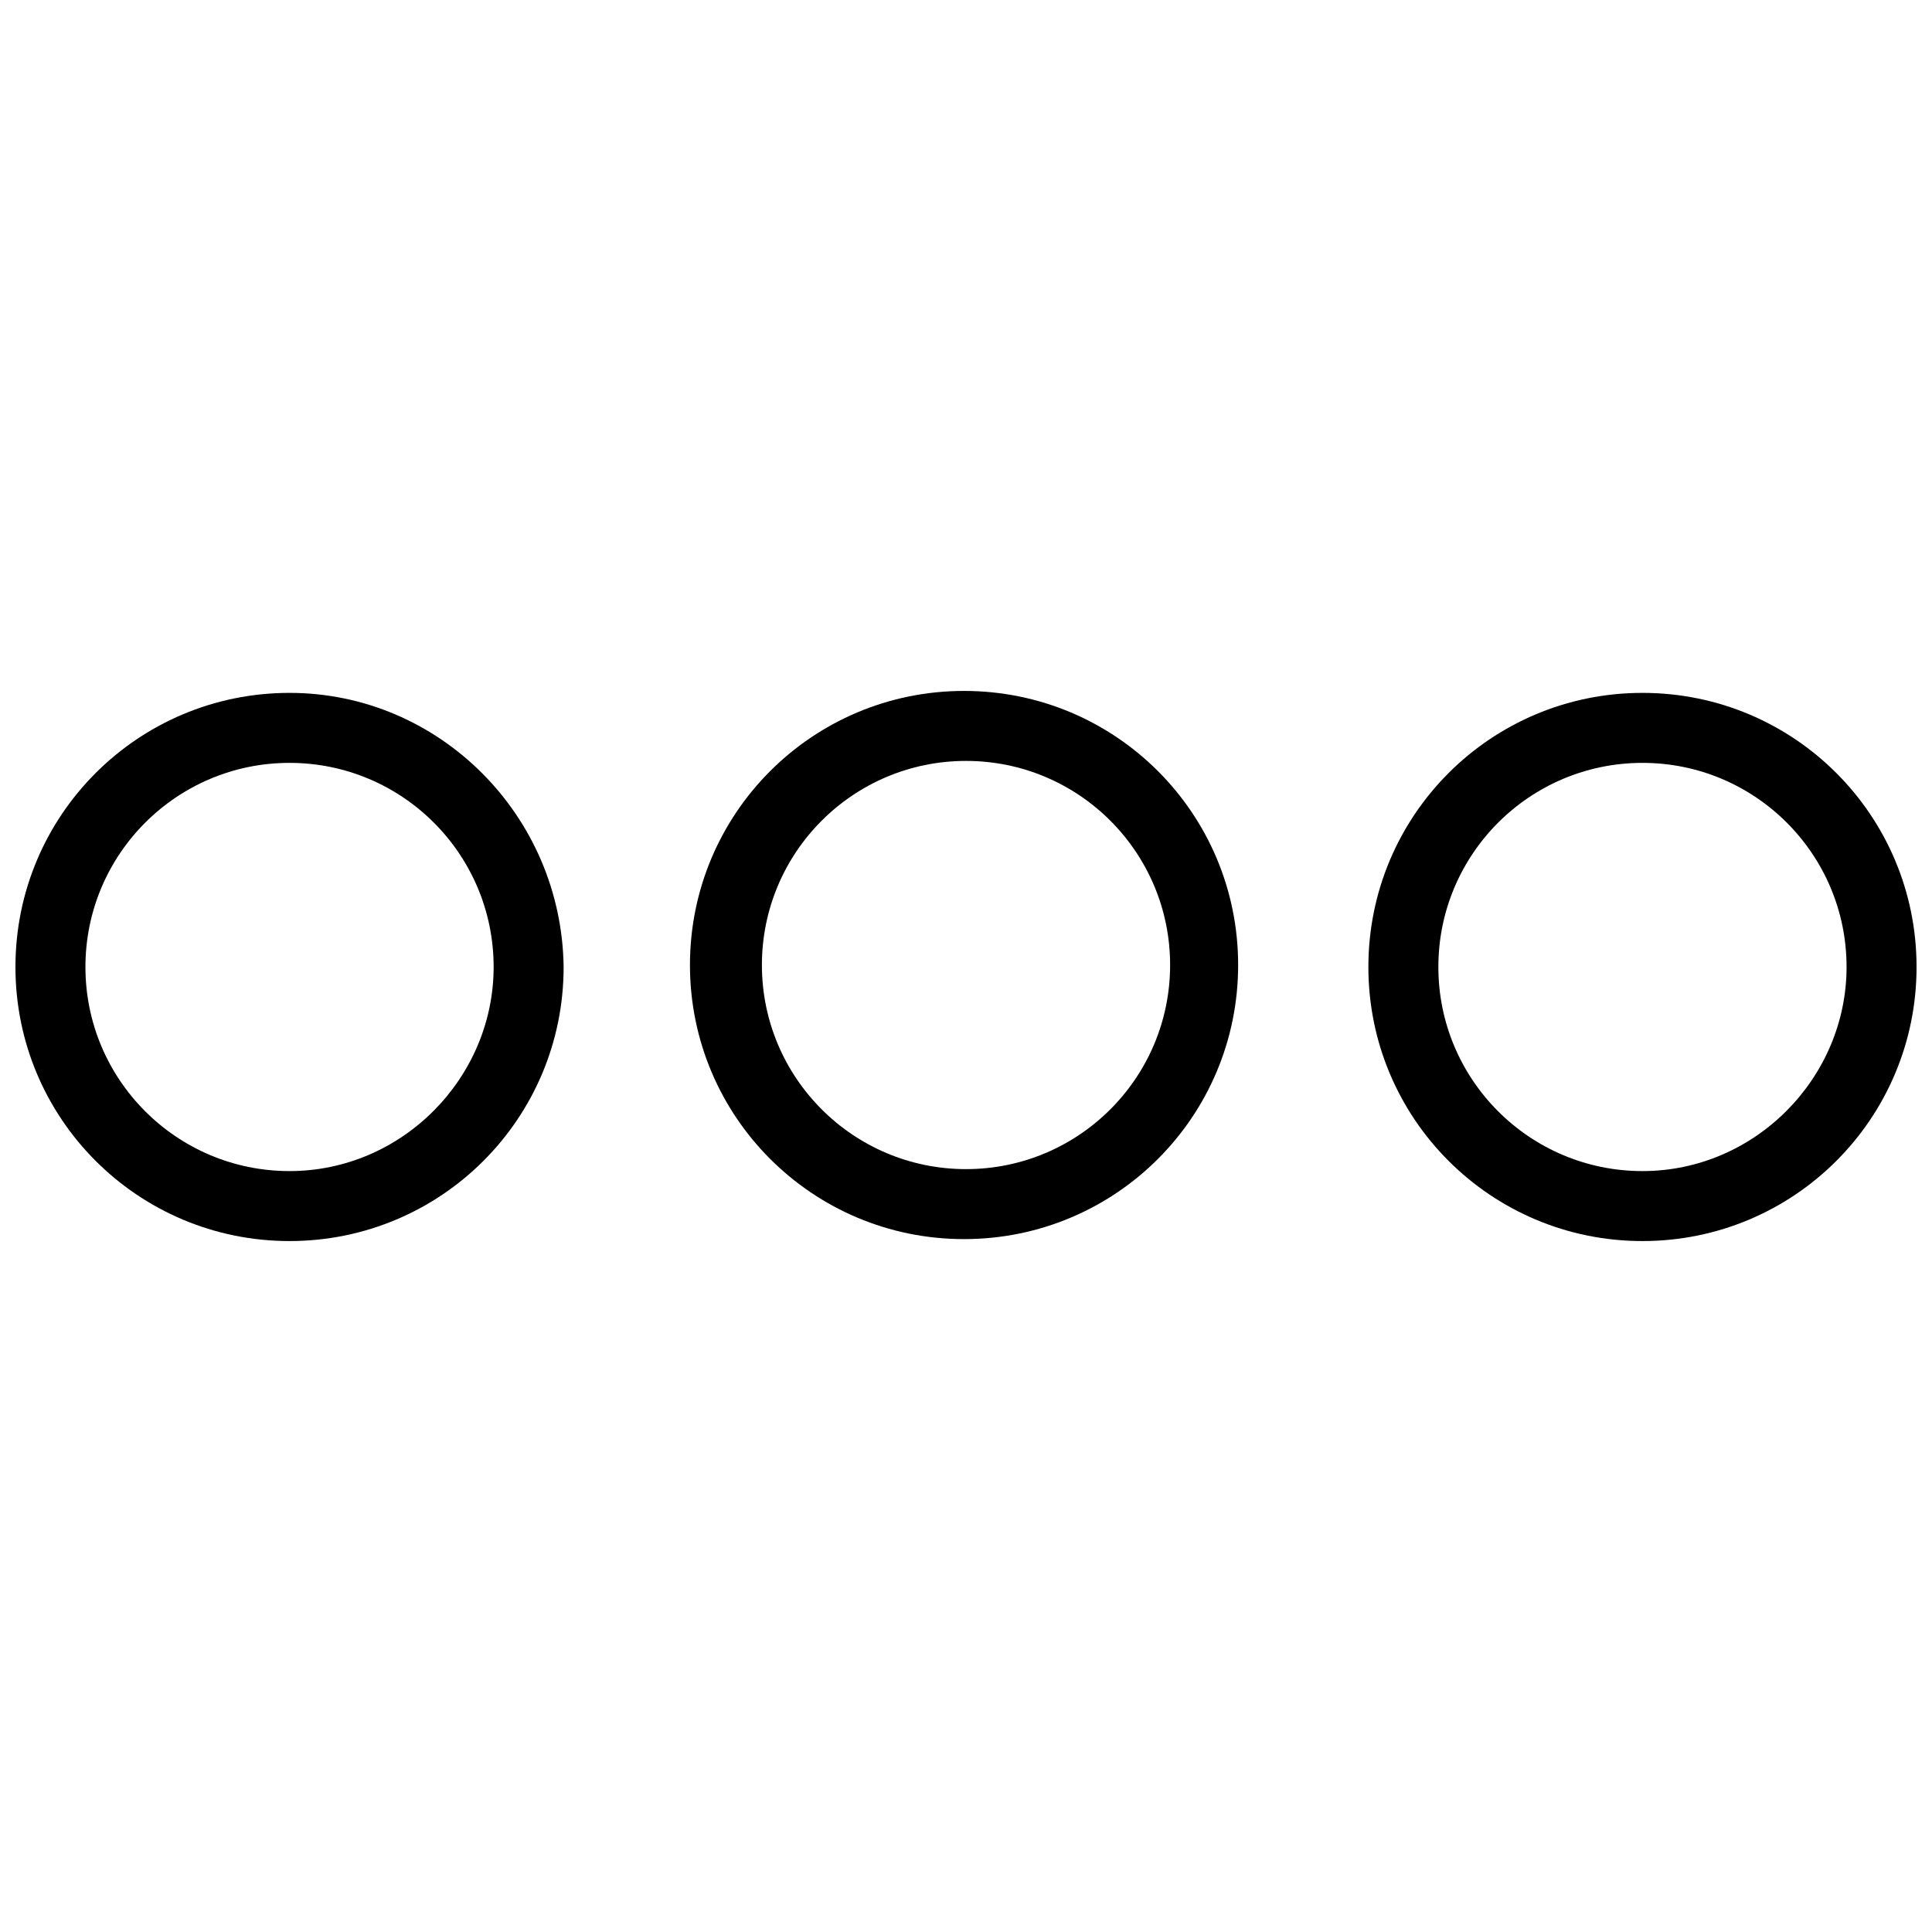 <?xml version="1.0" encoding="UTF-8"?>
<!-- Uploaded to: SVG Repo, www.svgrepo.com, Generator: SVG Repo Mixer Tools -->
<svg width="800px" height="800px" version="1.1" viewBox="144 144 512 512" xmlns="http://www.w3.org/2000/svg">
 <defs>
  <clipPath id="b">
   <path d="m148.09 327h145.91v146h-145.91z"/>
  </clipPath>
  <clipPath id="a">
   <path d="m506 327h145.9v146h-145.9z"/>
  </clipPath>
 </defs>
 <g clip-path="url(#b)">
  <path d="m220.73 327.62c-40.18 0-72.637 32.453-72.637 72.637 0 40.18 32.453 72.637 72.637 72.637 40.18 0 72.637-32.453 72.637-72.637-0.52-40.184-32.973-72.637-72.637-72.637zm0 126.73c-29.879 0-54.09-24.211-54.09-54.09 0-29.879 24.211-54.09 54.09-54.09 29.879 0 54.09 24.211 54.09 54.09 0 29.363-24.215 54.09-54.09 54.09z"/>
 </g>
 <path d="m472.12 399.74c0-40.18-32.453-72.637-72.637-72.637-40.18 0-72.637 32.453-72.637 72.637 0 40.18 32.453 72.637 72.637 72.637 40.184-0.004 72.637-32.457 72.637-72.637zm-72.117-54.09c29.879 0 54.09 24.211 54.09 54.09 0 29.879-24.211 54.09-54.09 54.09s-54.09-24.211-54.09-54.09c0-29.879 24.211-54.09 54.09-54.09z"/>
 <g clip-path="url(#a)">
  <path d="m579.27 327.62c-40.18 0-72.637 32.453-72.637 72.637 0 40.18 32.453 72.637 72.637 72.637 40.18 0 72.637-32.453 72.637-72.637-0.004-40.184-32.457-72.637-72.637-72.637zm0 126.73c-29.879 0-54.09-24.211-54.09-54.09 0-29.879 24.211-54.09 54.09-54.09 29.879 0 54.09 24.211 54.09 54.09 0 29.363-24.215 54.09-54.09 54.09z"/>
 </g>
</svg>